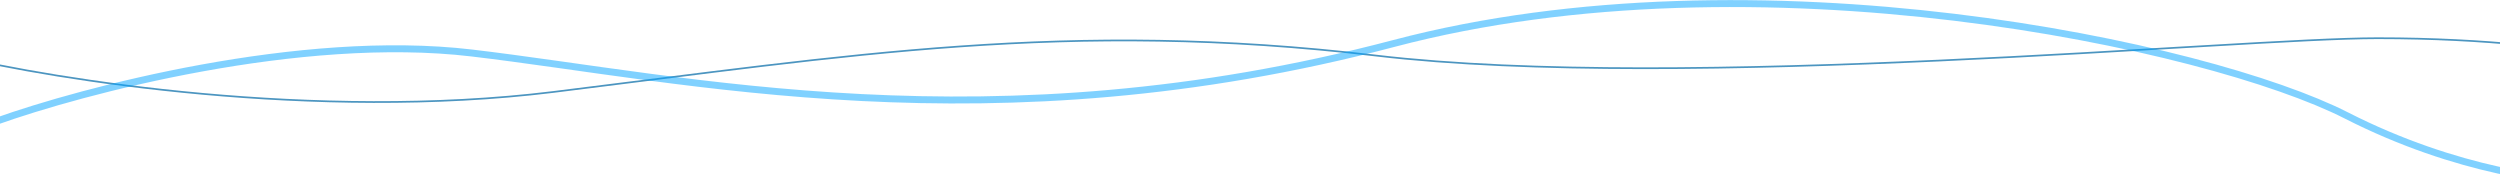 <svg width="1440" height="107" viewBox="0 0 1440 107" fill="none" xmlns="http://www.w3.org/2000/svg">
<path opacity="0.7" d="M-26 32C31.833 46 181.7 69.8 318.5 53C489.5 32 615 11 792.5 32C970 53 1288.5 22 1369.5 22C1434.3 22 1480.5 28.667 1495.5 32" stroke="#0069A6"/>
<path opacity="0.5" d="M-2.5 70C47.833 52 173.1 18.9 271.5 30.5C394.5 45 570.537 86.321 803 25C1011.5 -30 1272 26 1351.5 66.5C1415.1 98.9 1473.33 105.334 1494.5 104.5" stroke="#03A4FF" stroke-width="4"/>
</svg>
